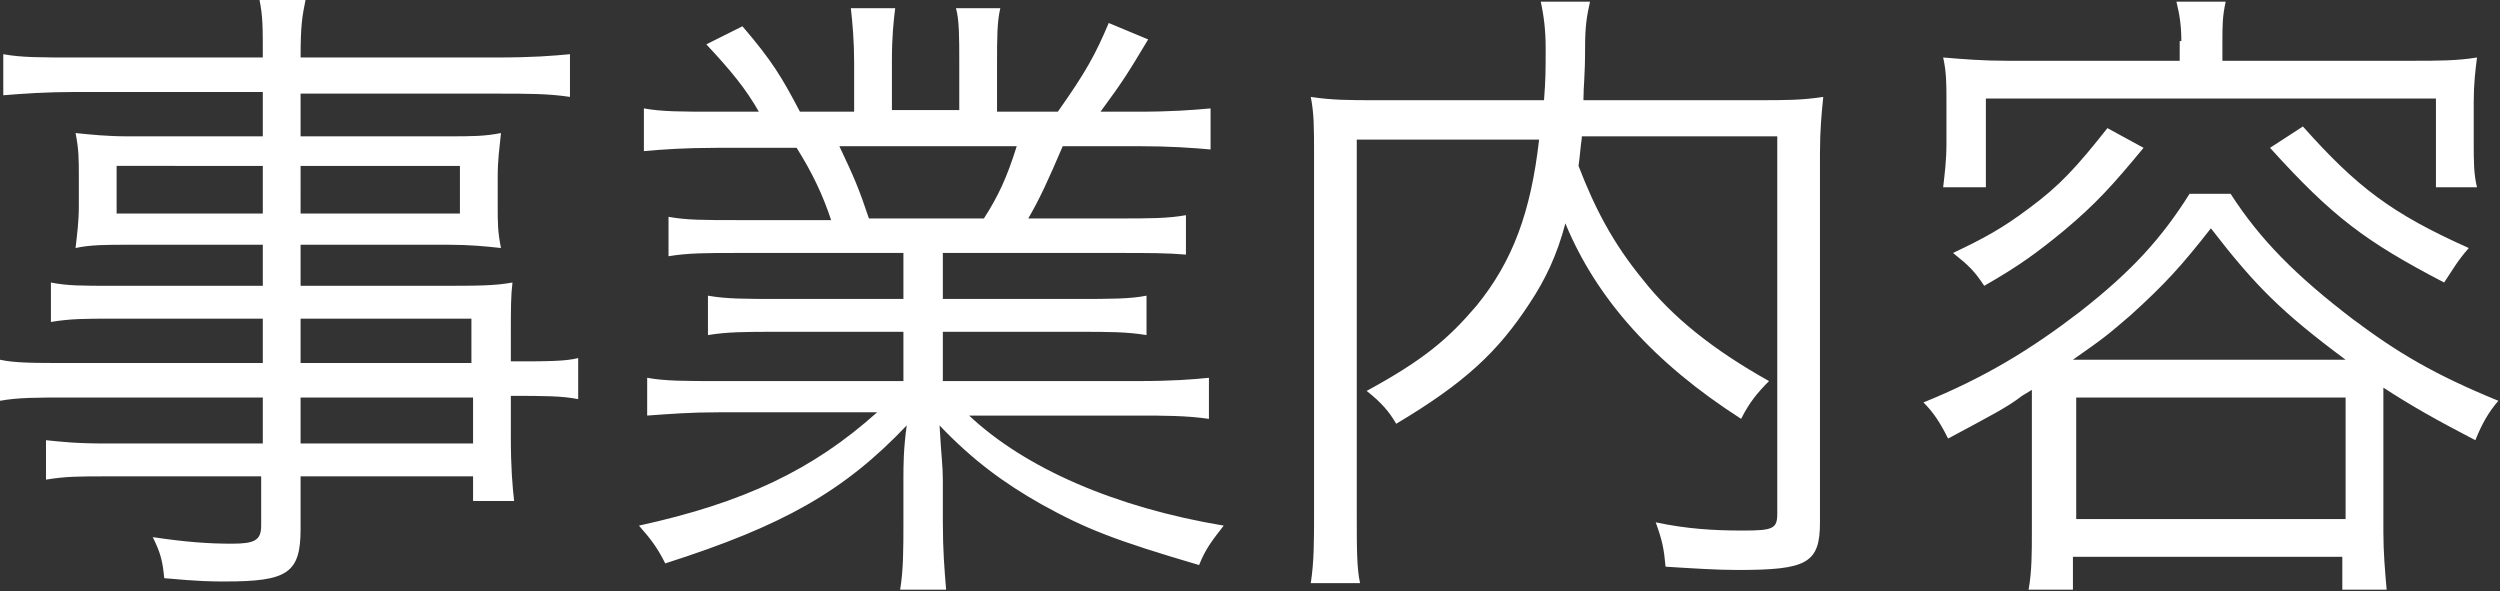 <svg id="レイヤー_7" xmlns="http://www.w3.org/2000/svg" viewBox="0 0 152.2 36"><rect x="0" y="0" width="152.2" height="36" fill="#333333" stroke="none"/><style>.st0{fill:#FFF}</style><path class="st0" d="M16 19.4H6.8c-1.6 0-2.5 0-3.7.2v-2.4c1 .2 1.9.2 3.7.2H16v-2.5H7.8c-1.3 0-2.3 0-3.2.2.1-.9.2-1.6.2-2.6v-1.7c0-1.1 0-1.7-.2-2.7 1 .1 1.9.2 3.2.2H16V5.6H4.6c-1.8 0-3.2.1-4.4.2V3.3c1.1.2 2.2.2 4.4.2H16c0-1.9 0-2.5-.2-3.5h2.8c-.2 1-.3 1.5-.3 3.5h11.9c2.3 0 3.4-.1 4.5-.2v2.6c-1.3-.2-2.6-.2-4.4-.2h-12v2.6h9c1.4 0 2.2 0 3.2-.2-.1 1-.2 1.6-.2 2.7v1.7c0 1.1 0 1.6.2 2.6-.9-.1-1.9-.2-3.2-.2h-9v2.5h8.5c2.3 0 3.3 0 4.4-.2-.1.8-.1 1.6-.1 3.2V22c2.2 0 3.3 0 4.1-.2v2.5c-1-.2-2.1-.2-4.1-.2v2.5c0 1.9.1 3 .2 3.9h-2.5V29H18.3v3.2c0 2.7-.8 3.2-4.6 3.2-.8 0-1.5 0-3.7-.2-.1-1-.2-1.5-.7-2.5 2 .3 3.4.4 4.8.4s1.8-.2 1.8-1.1v-3H6.6c-1.8 0-2.6 0-3.8.2v-2.4c1 .1 1.8.2 3.7.2H16v-2.8H4.3c-2.1 0-3.2 0-4.3.2v-2.5c.9.2 2 .2 4.3.2H16v-2.7zm-8.9-9.3V13H16v-2.9H7.1zM18.3 13H28v-2.9h-9.7V13zm10.4 9.1v-2.7H18.3v2.7h10.4zM18.3 27h10.5v-2.8H18.3V27zM44.9 15.4c-1.9 0-3 0-4.2.2v-2.4c1.1.2 2.1.2 4.2.2h5.7c-.5-1.5-1.1-2.8-2.1-4.4h-4.9c-1.9 0-3.3.1-4.4.2V6.6c1.1.2 2.3.2 4.3.2h2.7c-.8-1.4-1.7-2.5-3.2-4.1l2.2-1.1c1.8 2.1 2.4 3.1 3.5 5.2H52v-3c0-1.3-.1-2.4-.2-3.3h2.7c-.1.8-.2 1.7-.2 3.2v3h4.1v-3c0-1.4 0-2.5-.2-3.2h2.7c-.2.8-.2 1.9-.2 3.3v3h3.7c1.7-2.4 2.3-3.5 3.1-5.4l2.4 1c-1.2 2-1.5 2.5-2.9 4.4h2.3c2 0 3.3-.1 4.4-.2v2.5c-1.1-.1-2.5-.2-4.4-.2h-4.6c-.9 2.1-1.4 3.2-2.1 4.4H68c2 0 3.1 0 4.2-.2v2.4c-1.2-.1-2.2-.1-4.2-.1H57.4v2.8h8.2c2 0 3.2 0 4.2-.2v2.4c-1.2-.2-2.3-.2-4.2-.2h-8.2v3h11.8c2.2 0 3.4-.1 4.4-.2v2.5c-1.4-.2-2.7-.2-4.4-.2H59c3.4 3.2 8.9 5.6 15.5 6.7-.7.9-1.1 1.4-1.5 2.4-5.1-1.5-6.9-2.2-9.6-3.7-2.3-1.3-4.2-2.7-6.2-4.8.1 1.8.2 2.5.2 3.3v2.6c0 1.7.1 2.9.2 4.1h-2.8c.2-1.2.2-2.5.2-4.1v-2.6c0-.9 0-1.8.2-3.3-3.8 4-7.5 6.1-14.7 8.4-.5-1-.9-1.5-1.6-2.3 6.4-1.4 10.6-3.4 14.5-6.9h-9.6c-1.8 0-3 .1-4.4.2V23c1.1.2 2.3.2 4.4.2H55v-3h-7.7c-1.9 0-3 0-4.2.2V18c1.1.2 2.3.2 4.2.2H55v-2.8H44.9zm15-2.1c.9-1.4 1.4-2.5 2-4.4H51.1c.9 1.9 1.2 2.6 1.8 4.4h7zM96.3 8.4c-.1.7-.1 1-.2 1.7 1 2.6 2.1 4.7 3.9 6.9 1.8 2.3 4.3 4.3 7.7 6.2-.7.7-1.2 1.3-1.7 2.3-5.3-3.4-8.8-7.3-10.7-11.9-.5 1.9-1.2 3.4-2.2 4.9-1.9 2.9-3.9 4.8-8.1 7.3-.4-.7-.9-1.3-1.8-2 3.5-1.9 5-3.2 6.7-5.2 2.2-2.7 3.3-5.7 3.8-10.1H82.6v22.7c0 2.2 0 3.4.2 4.3h-3c.2-1.3.2-2.5.2-4.3V9.4c0-1.6 0-2.5-.2-3.5 1.3.2 2.4.2 3.9.2H94c.1-1.3.1-1.8.1-3.2 0-1-.1-1.9-.3-2.8h3c-.2.9-.3 1.5-.3 2.8 0 1.8-.1 2.3-.1 3.2h10.7c1.6 0 2.6 0 3.9-.2-.1 1-.2 2-.2 3.4v22.5c0 2.5-.8 2.9-5 2.9-1.3 0-2.8-.1-4.4-.2-.1-1.1-.2-1.6-.6-2.7 1.9.4 3.5.5 5.3.5 1.8 0 2.1-.1 2.1-1v-23H96.3zM123.9 23.6c-.3.2-.3.2-.8.5-.9.7-1.9 1.2-4.5 2.6-.5-1-.9-1.6-1.5-2.2 3.7-1.5 6.5-3.2 9.5-5.5 3.2-2.5 5-4.5 6.7-7.2h2.5c1.8 2.8 4 5 7.4 7.6 2.8 2.1 5 3.4 8.9 5-.6.7-1 1.4-1.4 2.4-2.5-1.3-3.9-2.1-5.6-3.2v8.8c0 1.2.1 2.4.2 3.5h-2.7v-2h-16.4v2h-2.7c.2-1.1.2-2.3.2-3.5v-8.8zm8.9-21.1c0-.9-.1-1.6-.3-2.4h3c-.2.9-.2 1.5-.2 2.4v1.2h11.6c1.5 0 2.7 0 3.9-.2-.1.8-.2 1.6-.2 2.7v2.5c0 1.1 0 1.9.2 2.7h-2.5V6h-27.4v5.4h-2.6c.1-.9.2-1.6.2-2.7V6.2c0-1.1 0-1.8-.2-2.7 1.2.1 2.4.2 3.9.2h10.5V2.5zM130.5 9c-1.9 2.3-2.9 3.4-4.8 5-1.7 1.4-2.8 2.2-4.9 3.4-.6-.9-.9-1.2-1.9-2 1.9-.9 3-1.5 4.6-2.7 1.9-1.4 2.9-2.5 4.8-4.9l2.2 1.2zm12.3 12.9c-3.9-2.9-5.5-4.5-8.2-8-1.8 2.3-2.8 3.4-4.9 5.3-1.4 1.2-1.5 1.3-3.5 2.7h16.6zm-16.4 9.7h16.4v-7.4h-16.4v7.4zm13.8-23.9c3.3 3.7 5.4 5.3 10.1 7.4-.7.8-.9 1.2-1.5 2.1-4.8-2.5-6.8-4-10.6-8.2l2-1.3z"/></svg>